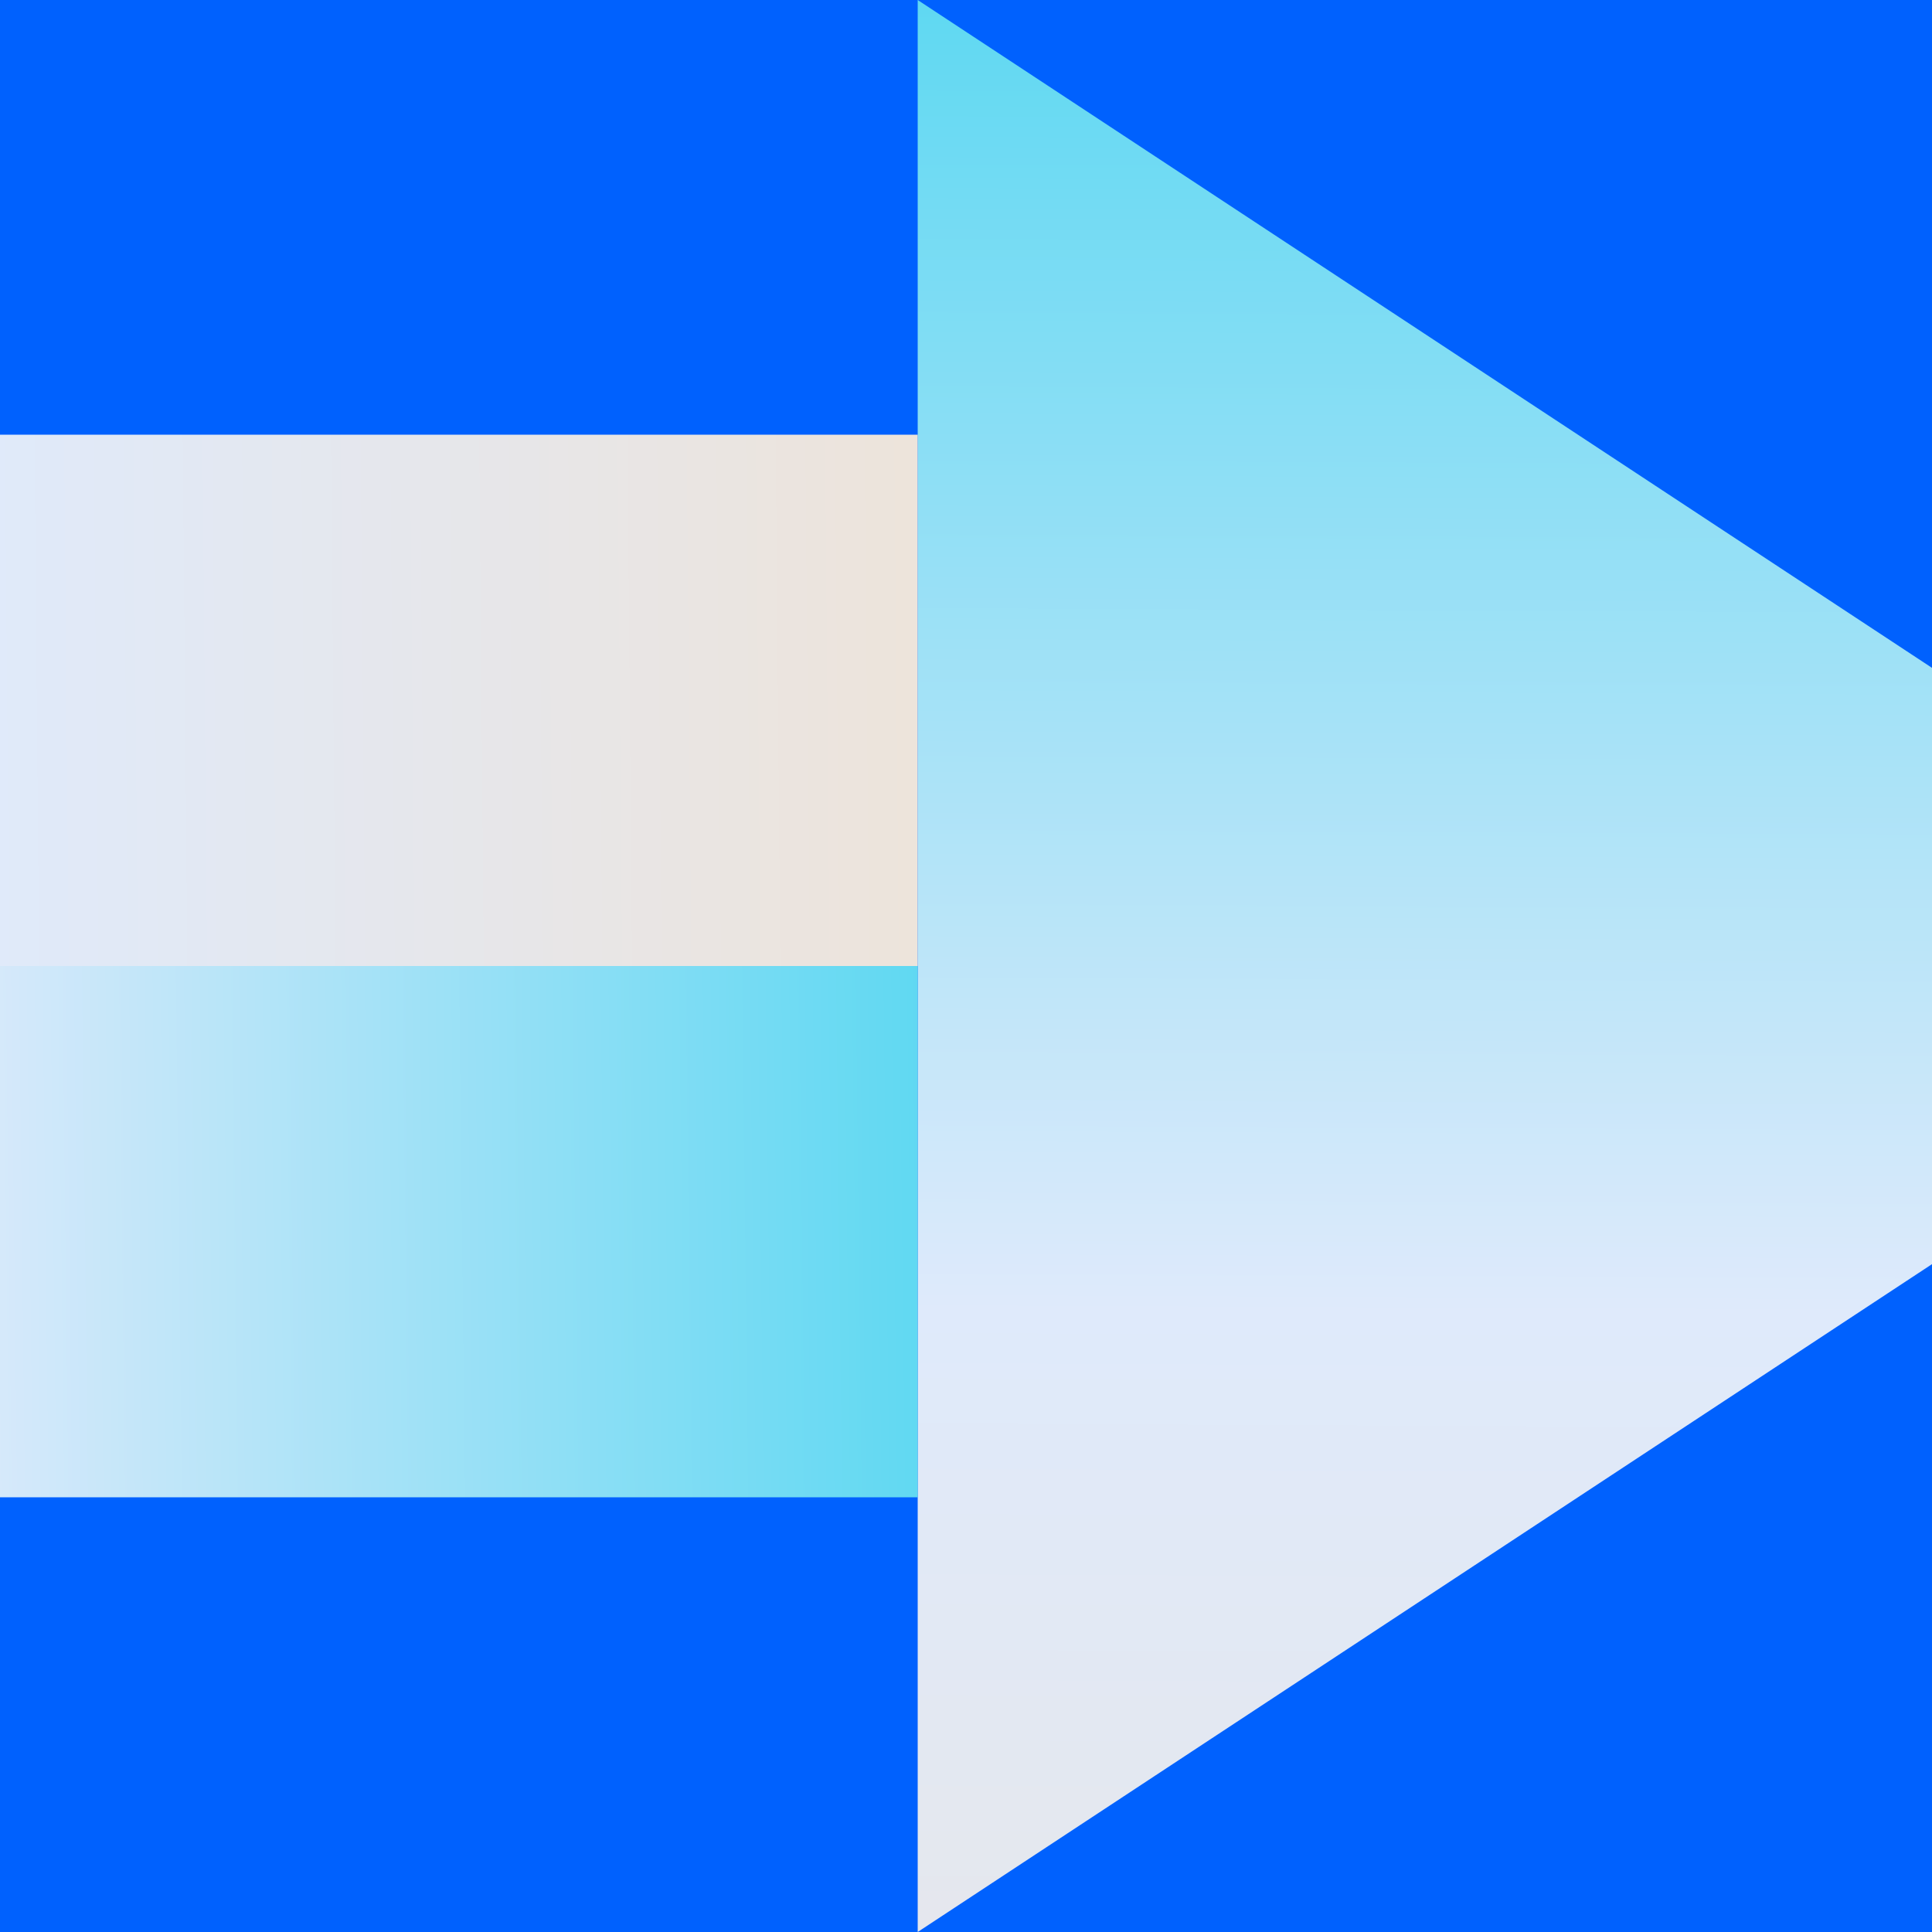 <svg width="1600" height="1600" viewBox="0 0 1600 1600" fill="none" xmlns="http://www.w3.org/2000/svg">
<g clip-path="url(#clip0_1150_17489)">
<rect width="1600" height="1600" fill="#0061FE"/>
<path d="M1975 800L760 1600L760 -0L1975 800Z" fill="url(#paint0_linear_1150_17489)"/>
<path d="M760 800L-697 800L-697 1240L760 1240L760 800Z" fill="url(#paint1_linear_1150_17489)"/>
<path d="M760 360L-697 360L-697 800L760 800L760 360Z" fill="url(#paint2_linear_1150_17489)"/>
</g>
<defs>
<linearGradient id="paint0_linear_1150_17489" x1="1366.91" y1="-75.128" x2="1355.59" y2="2399.36" gradientUnits="userSpaceOnUse">
<stop stop-color="#56D7F1"/>
<stop offset="0.47" stop-color="#DFEAFB"/>
<stop offset="1" stop-color="#EEE3D8"/>
</linearGradient>
<linearGradient id="paint1_linear_1150_17489" x1="828.414" y1="1020.21" x2="-1068.42" y2="1042.04" gradientUnits="userSpaceOnUse">
<stop stop-color="#56D7F1"/>
<stop offset="0.47" stop-color="#DFEAFB"/>
<stop offset="1" stop-color="#EEE3D8"/>
</linearGradient>
<linearGradient id="paint2_linear_1150_17489" x1="828.414" y1="580.213" x2="-792.836" y2="594.386" gradientUnits="userSpaceOnUse">
<stop stop-color="#EEE3D8"/>
<stop offset="0.53" stop-color="#DFEAFB"/>
<stop offset="1" stop-color="#0061FE"/>
</linearGradient>
<clipPath id="clip0_1150_17489">
<rect width="1600" height="1600" fill="white"/>
</clipPath>
</defs>
</svg>
